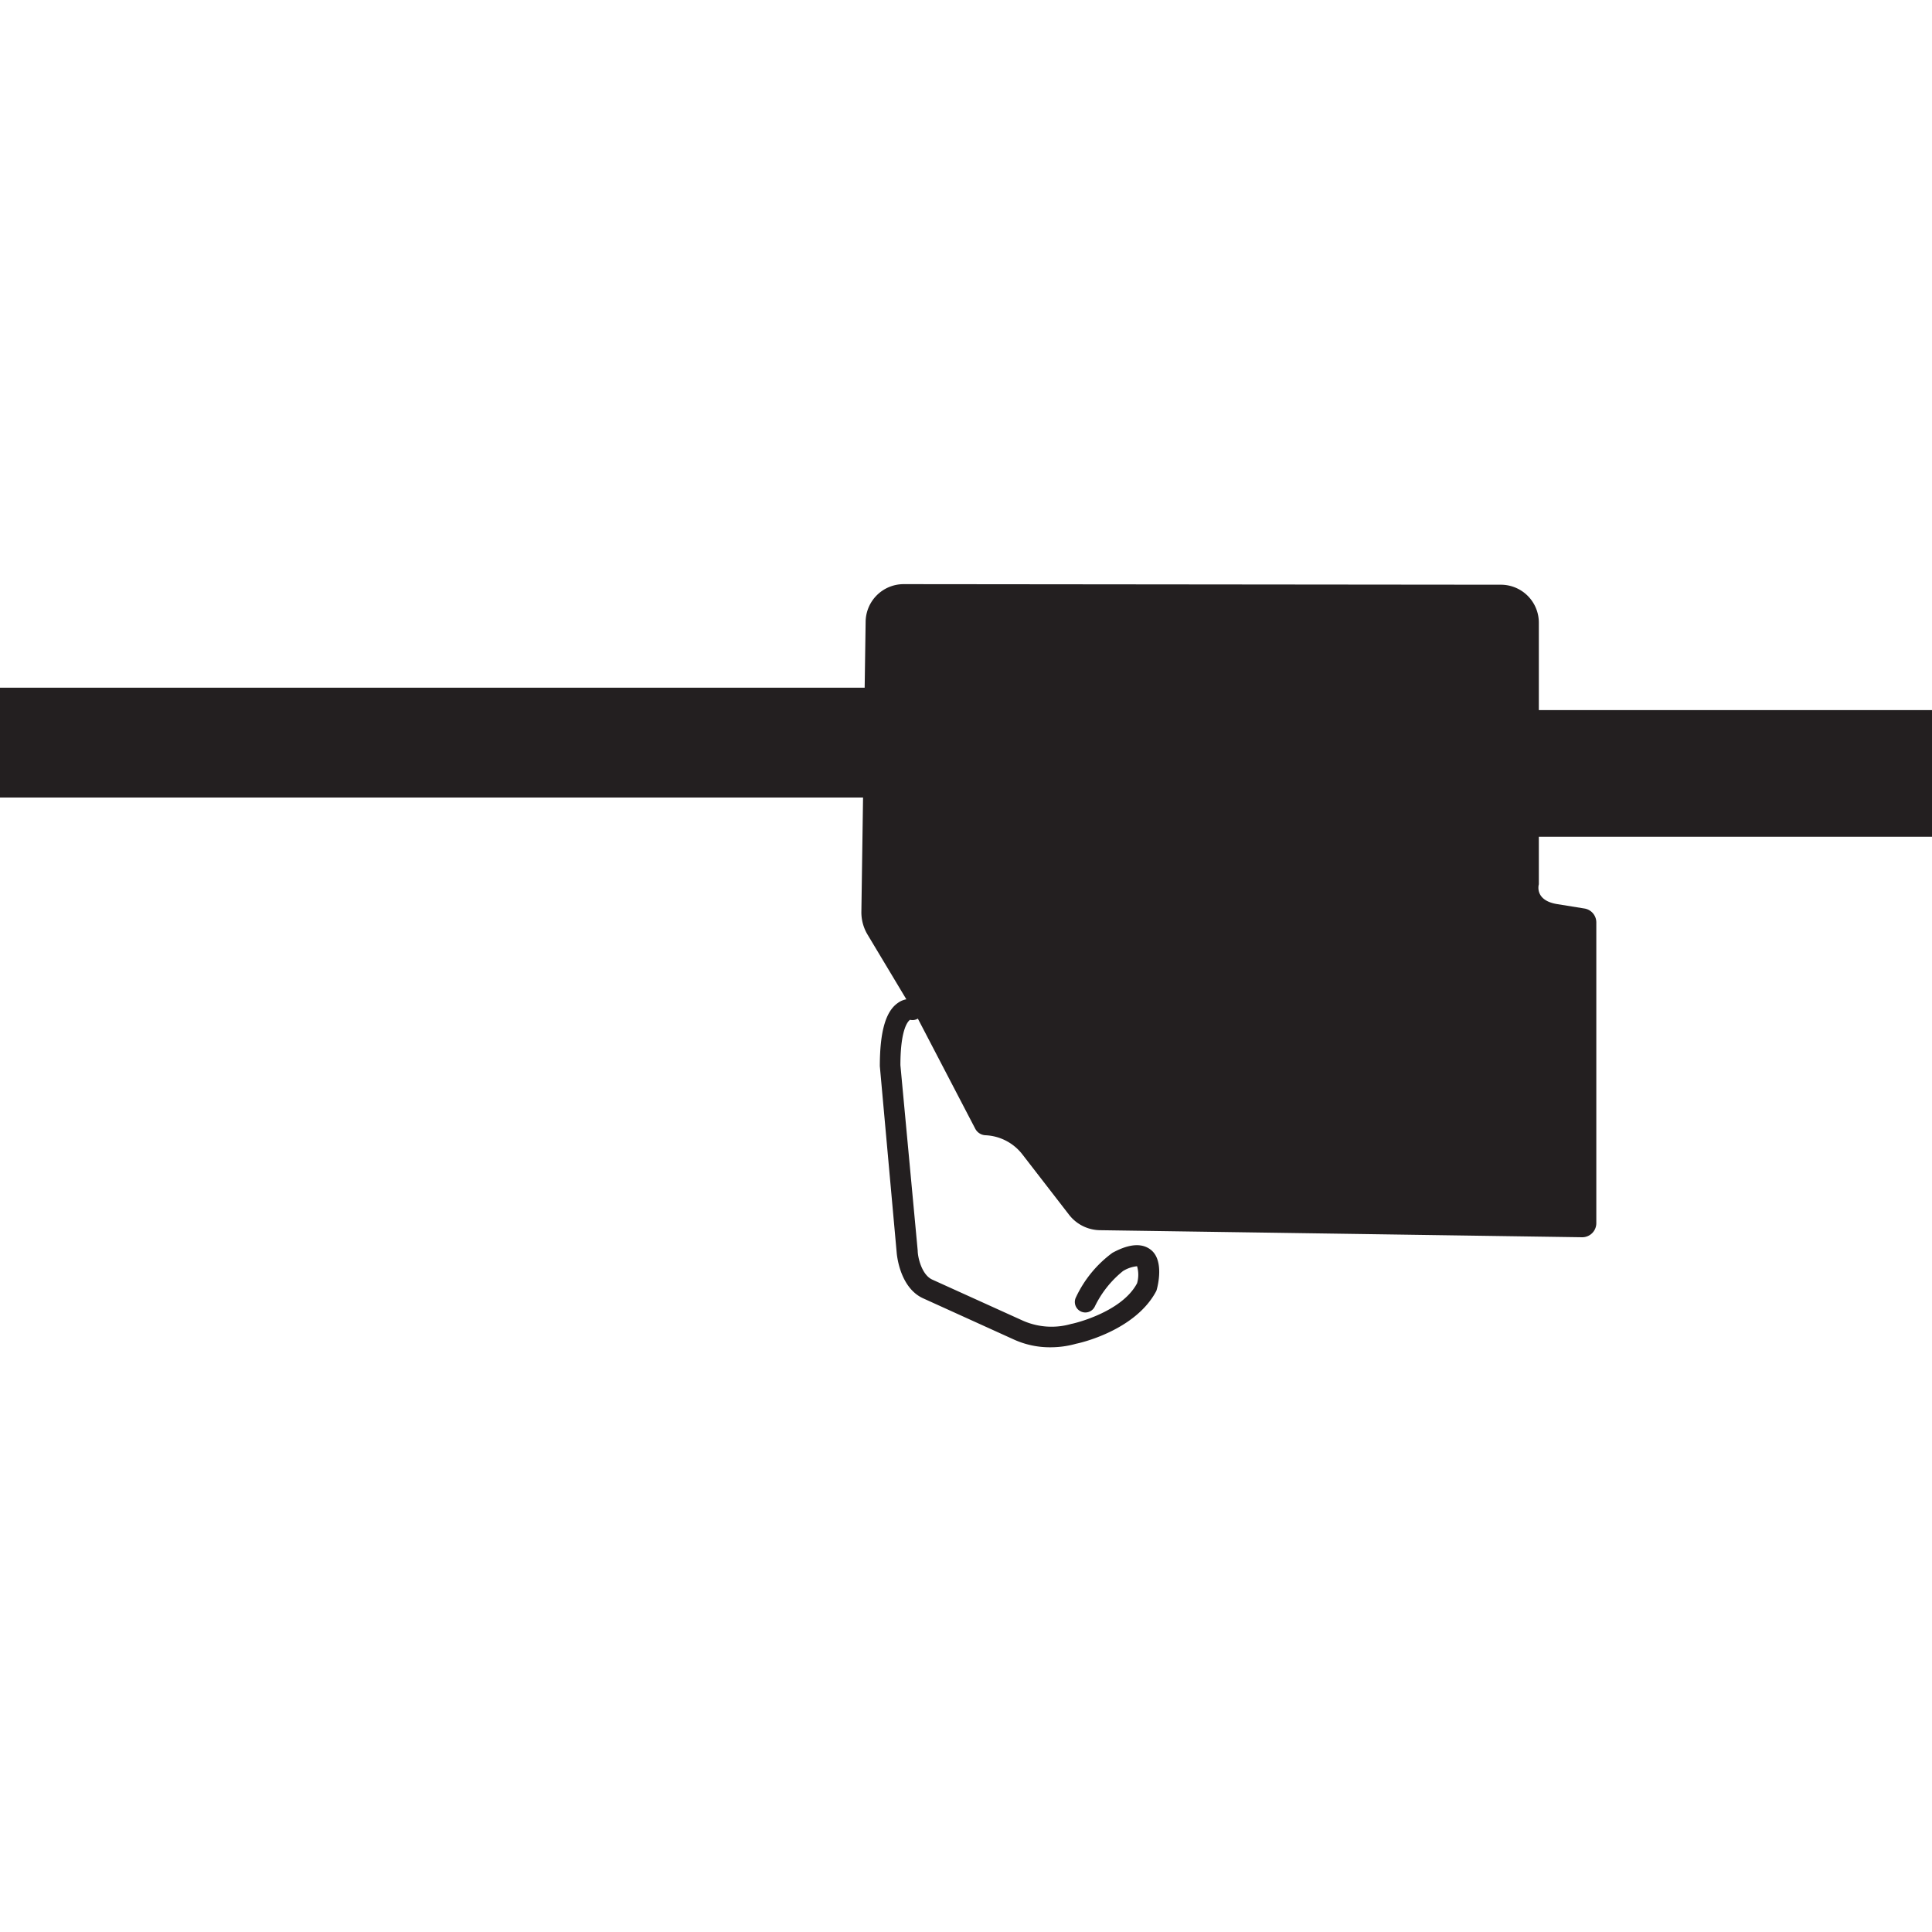 <svg xmlns="http://www.w3.org/2000/svg" id="Layer_1" data-name="Layer 1" viewBox="0 0 200 200"><defs><style>.cls-1{fill:#231f20;}</style></defs><rect class="cls-1" y="71.19" width="89.66" height="11.37"></rect><rect class="cls-1" x="158.53" y="73.51" width="41.47" height="13.11"></rect><path class="cls-1" d="M155.36,60.53a3.93,3.93,0,0,1,3.94,3.94V91.54s-.51,1.68,1.94,2.06l2.79.45a1.46,1.46,0,0,1,1.22,1.43v31.15a1.46,1.46,0,0,1-1.47,1.45l-49.89-.73a4.12,4.12,0,0,1-3.23-1.61l-4.81-6.22a5.12,5.12,0,0,0-3.84-2h0a1.26,1.26,0,0,1-1.05-.67l-6-11.51-5.14-8.57a4.49,4.49,0,0,1-.65-2.42l.44-30a3.94,3.94,0,0,1,3.94-3.88Z"></path><path class="cls-1" d="M108.78,139.47a9,9,0,0,1-3.86-.82l-9.34-4.24c-2.49-1.12-2.75-4.64-2.76-4.79l-1.74-19.25c0-3.56.6-5.67,1.86-6.54a2.12,2.12,0,0,1,1.89-.32,1.09,1.09,0,0,1,.64,1.39,1.07,1.07,0,0,1-1.26.67c-.11.07-1,.71-1,4.7L95,129.46c0,.68.41,2.5,1.5,3l9.4,4.26a7.33,7.33,0,0,0,5,.33c.1,0,5.2-1.15,6.81-4.21a3.18,3.18,0,0,0,0-1.76h0a3.4,3.4,0,0,0-1.46.5h0a10.7,10.7,0,0,0-2.93,3.7,1.08,1.08,0,0,1-1.93-1,12.06,12.06,0,0,1,3.77-4.59c.72-.38,2.65-1.39,4-.29s.71,3.72.55,4.22c-2.16,4.14-8,5.43-8.3,5.48A9.69,9.69,0,0,1,108.78,139.47ZM94.1,105.54Zm0,0Zm0,0Z"></path></svg>